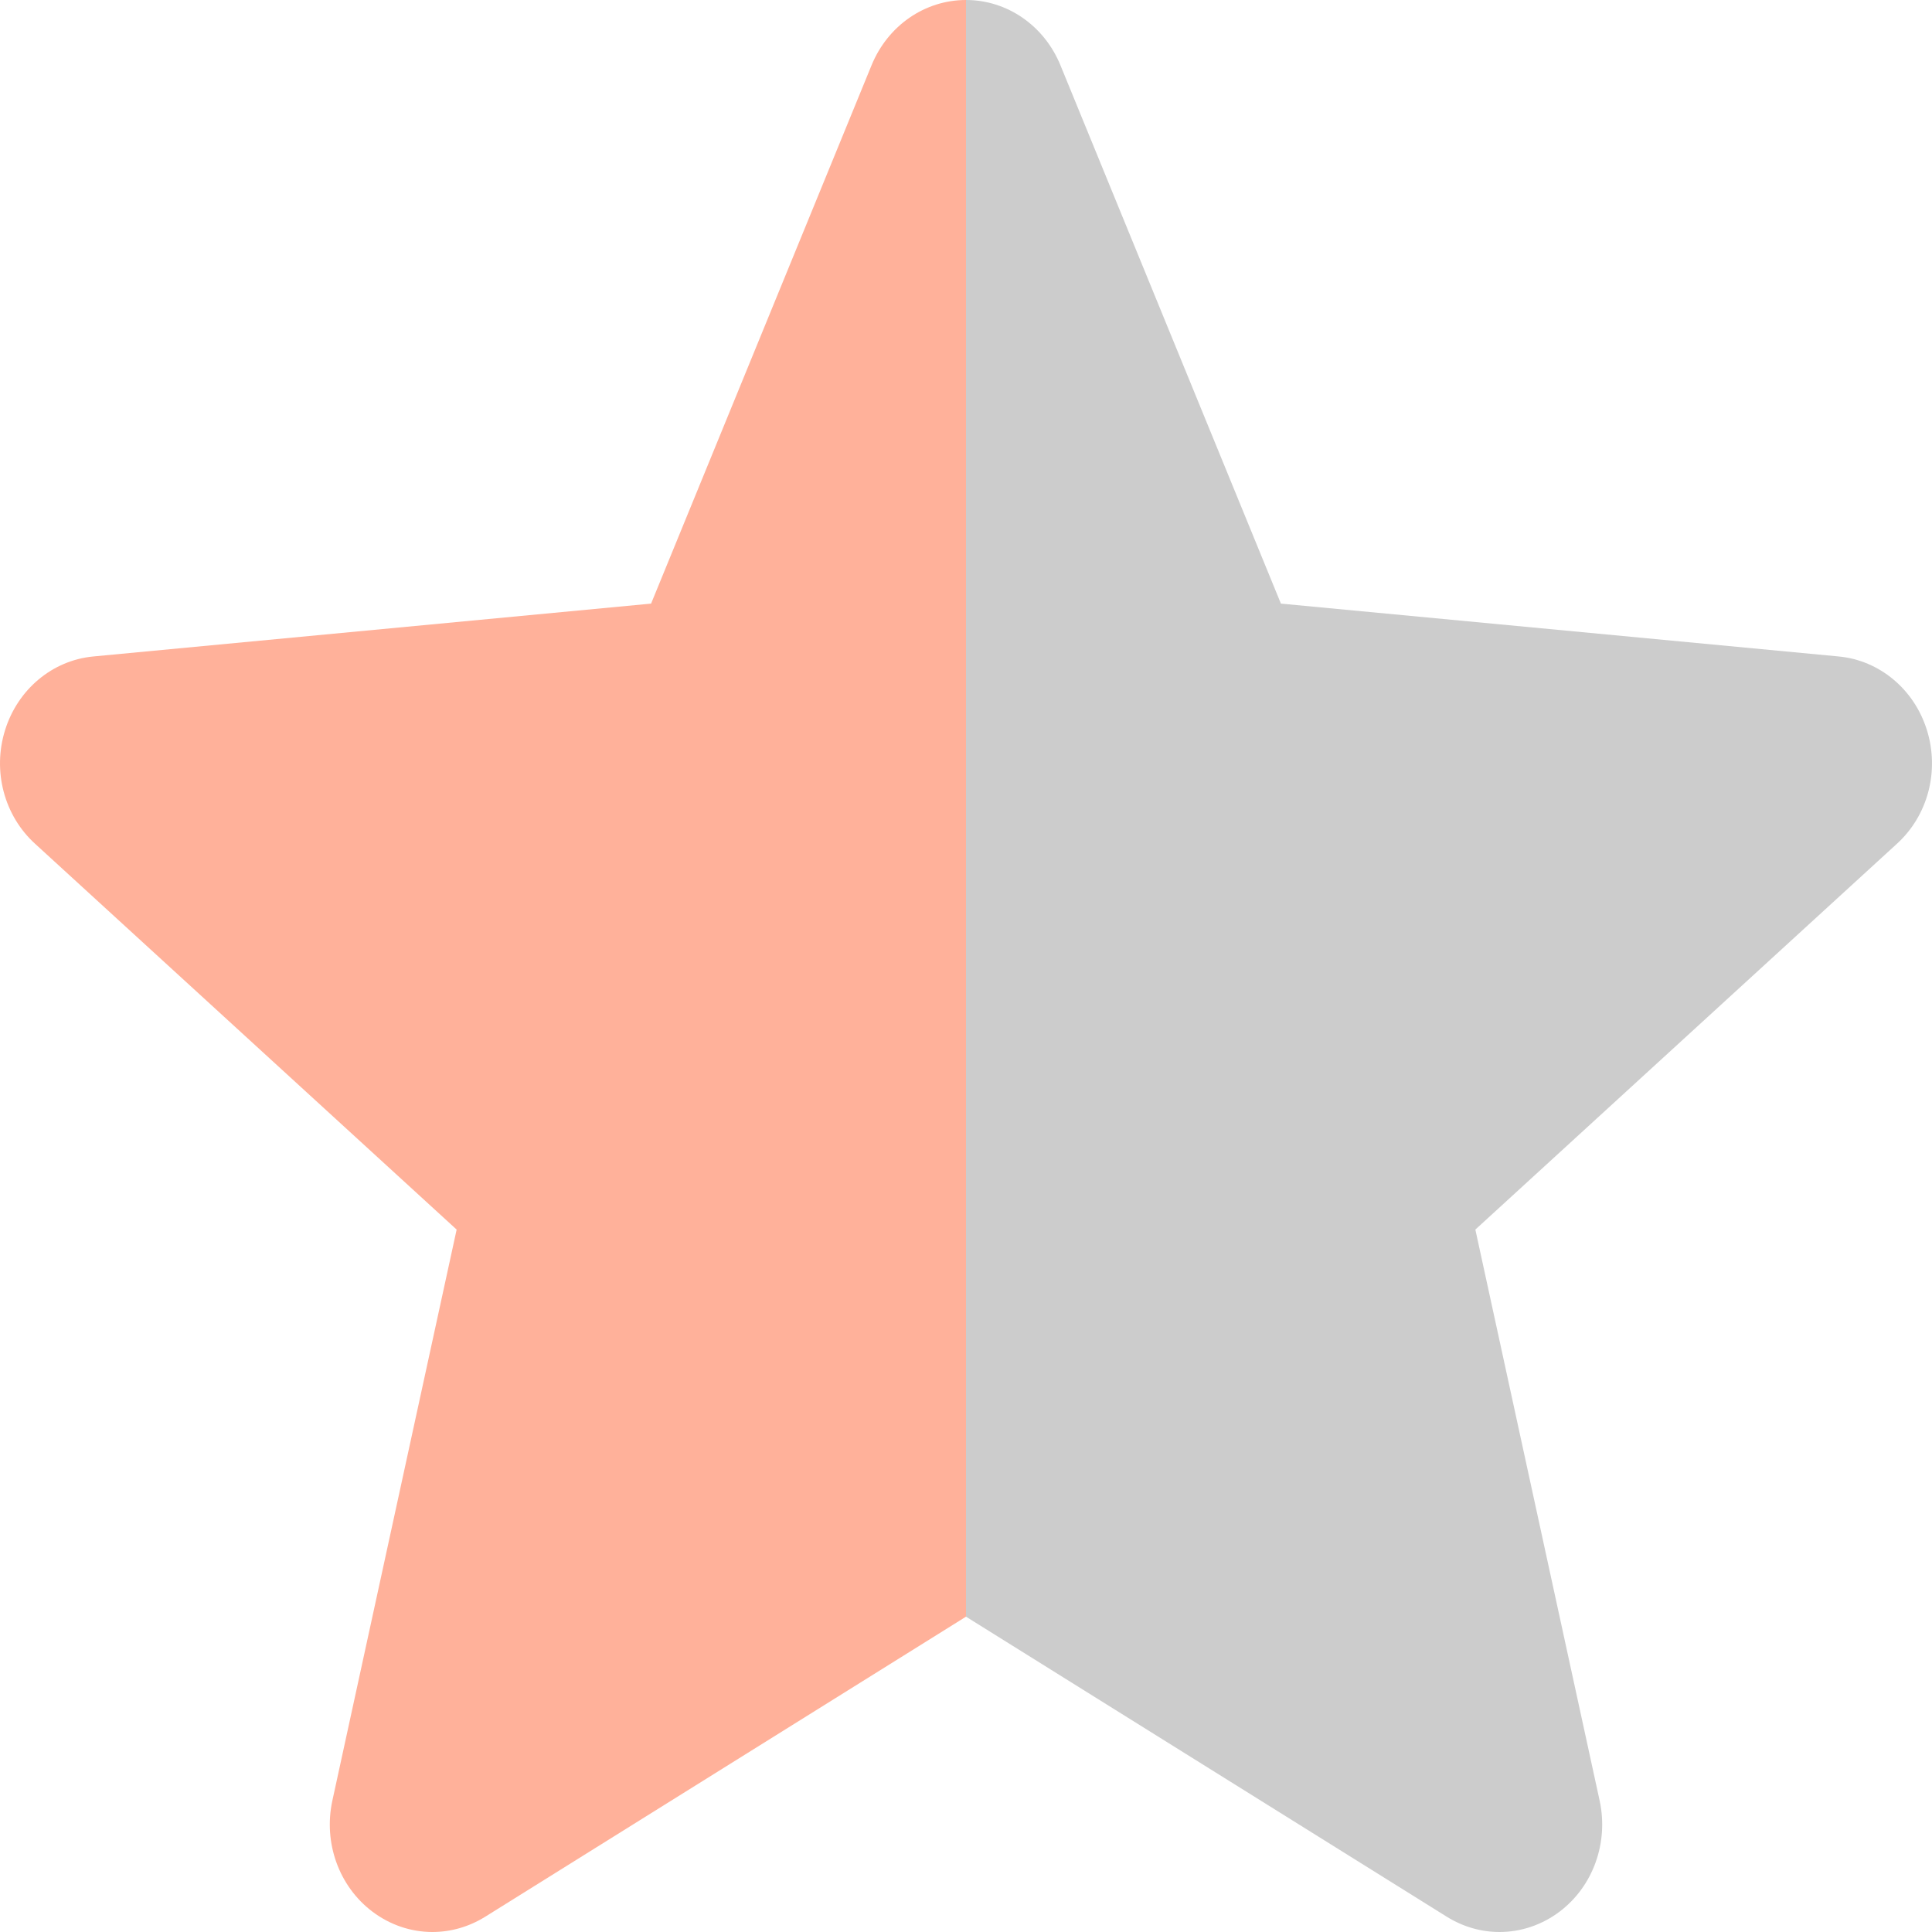 <?xml version="1.0" encoding="UTF-8"?>
<svg width="14px" height="14px" viewBox="0 0 14 14" version="1.1" xmlns="http://www.w3.org/2000/svg" xmlns:xlink="http://www.w3.org/1999/xlink">
    <title>icon-star-half</title>
    <g id="L---Product-Listing-Page" stroke="none" stroke-width="1" fill="none" fill-rule="evenodd">
        <g id="VD_WDH_Product-Listing-Page" transform="translate(-1399, -1712)">
            <g id="icon-star-half" transform="translate(1399, 1712)">
                <path d="M3.133,14 C2.98,14 2.828,13.95 2.698,13.852 C2.456,13.669 2.343,13.354 2.408,13.05 L3.309,8.91 L0.255,6.115 C0.03,5.911 -0.056,5.587 0.037,5.29 C0.129,4.995 0.38,4.785 0.676,4.757 L4.718,4.374 L6.316,0.472 C6.434,0.185 6.702,0 7,0 L7,11.715 L3.515,13.89 C3.397,13.963 3.266,14 3.133,14 Z" id="Path" fill="#FFB19A"></path>
                <path d="M10.134,14 C9.98,14 9.828,13.95 9.698,13.852 C9.456,13.669 9.343,13.354 9.408,13.05 L10.309,8.91 L7.255,6.115 C7.03,5.911 6.944,5.587 7.037,5.29 C7.129,4.995 7.38,4.785 7.676,4.757 L11.718,4.374 L13.316,0.472 C13.434,0.185 13.702,0 14,0 L14,11.715 L10.515,13.89 C10.397,13.963 10.266,14 10.134,14 Z" id="Path" fill="#CCCCCC" transform="translate(10.5, 7) scale(-1, 1) translate(-10.5, -7) "></path>
            </g>
        </g>
    </g>
</svg>